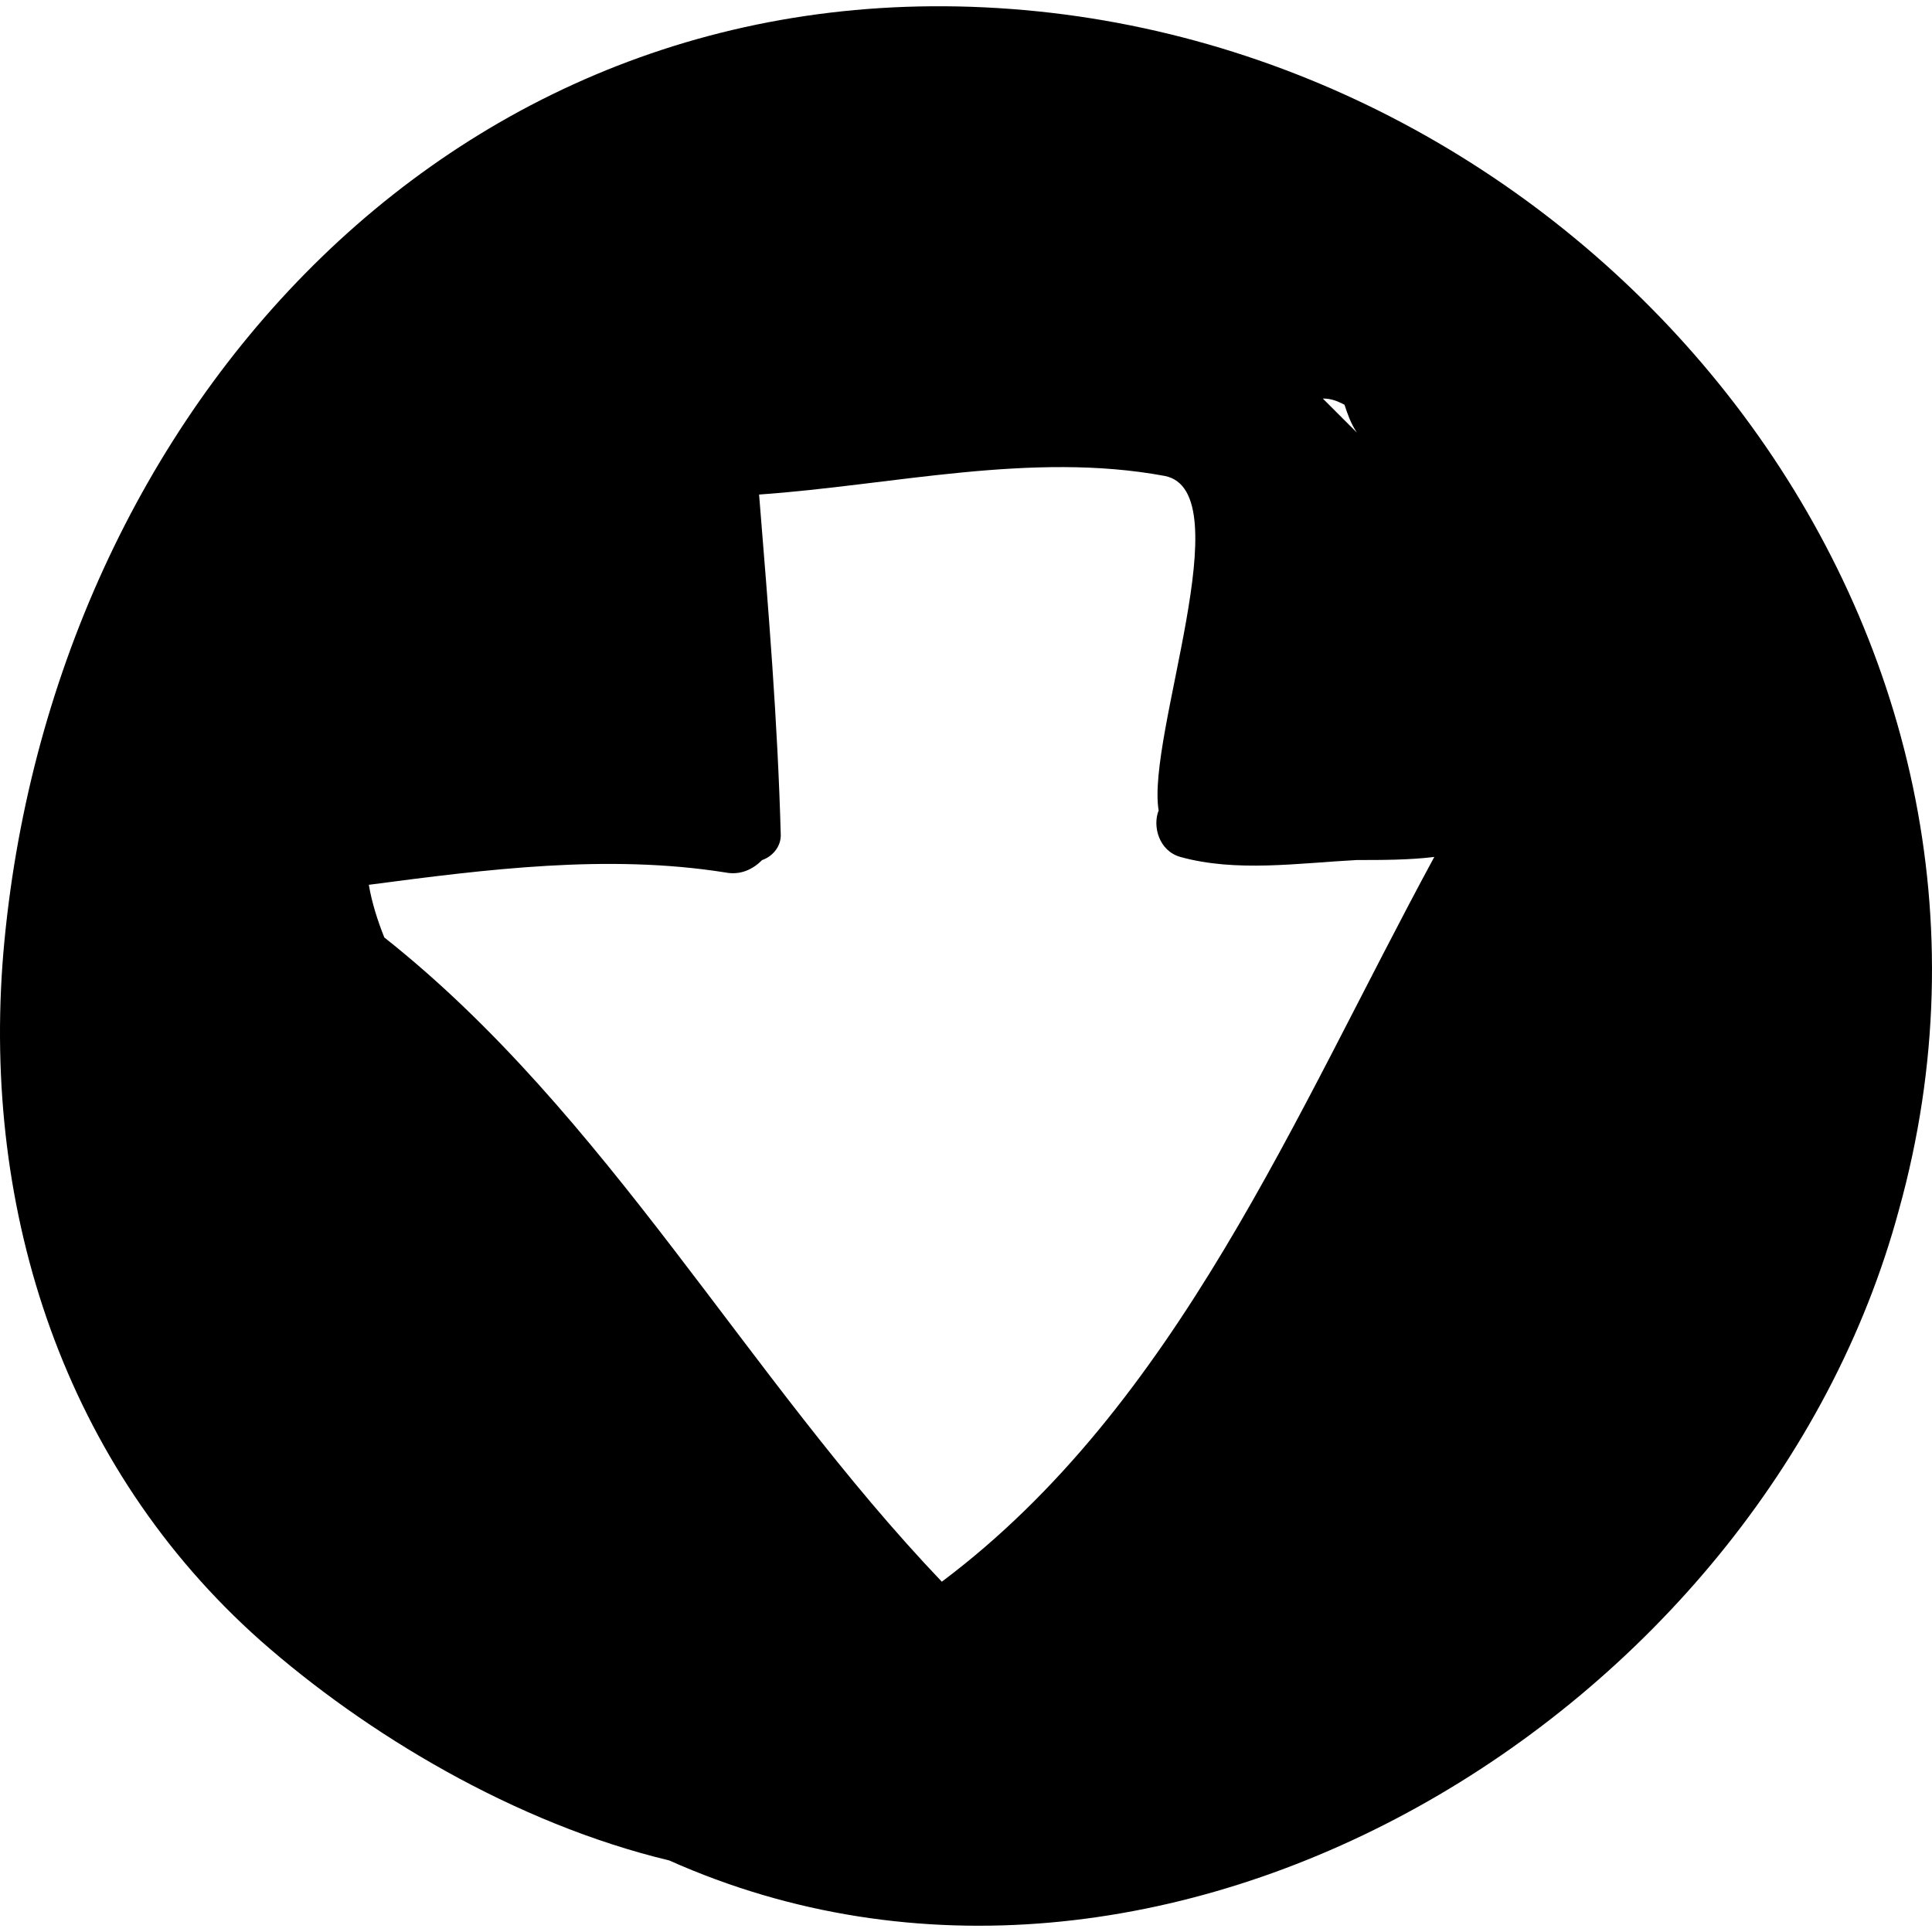 <?xml version="1.0" encoding="iso-8859-1"?>
<!-- Uploaded to: SVG Repo, www.svgrepo.com, Generator: SVG Repo Mixer Tools -->
<!DOCTYPE svg PUBLIC "-//W3C//DTD SVG 1.1//EN" "http://www.w3.org/Graphics/SVG/1.1/DTD/svg11.dtd">
<svg fill="#000000" version="1.1" id="Capa_1" xmlns="http://www.w3.org/2000/svg" xmlns:xlink="http://www.w3.org/1999/xlink" 
	 width="800px" height="800px" viewBox="0 0 381.745 381.745"
	 xml:space="preserve">
<g>
	<path d="M205.068,2.244C91.236-9.384,9.84,81.192,0.66,188.292C-3.624,239.7,12.9,289.884,51.456,324.156
		c20.808,18.36,50.184,36.108,80.784,43.452c97.309,43.452,216.036-28.764,242.964-128.521
		C407.028,124.645,318.288,13.872,205.068,2.244z M265.656,79.968c0.612,1.836,1.225,3.672,2.448,5.508
		c-2.448-2.447-4.284-4.283-6.731-6.731C263.209,78.744,264.433,79.356,265.656,79.968z M186.096,312.528
		C147.54,272.137,120,220.116,75.936,185.232c-1.224-3.061-2.448-6.732-3.06-10.404c23.256-3.061,47.124-6.12,70.38-2.448
		c3.06,0.612,5.508-0.612,7.344-2.448c1.836-0.611,3.672-2.447,3.672-4.896c-0.612-22.645-2.448-44.676-4.284-67.32
		c26.316-1.836,53.857-8.567,80.172-3.672c15.301,3.061-3.672,51.408-1.224,66.096c-1.224,3.061,0,7.956,4.284,9.181
		c11.016,3.06,23.256,1.224,34.884,0.611c4.896,0,10.404,0,15.3-0.611C255.864,220.116,232.608,277.645,186.096,312.528z"/>
</g>
</svg>